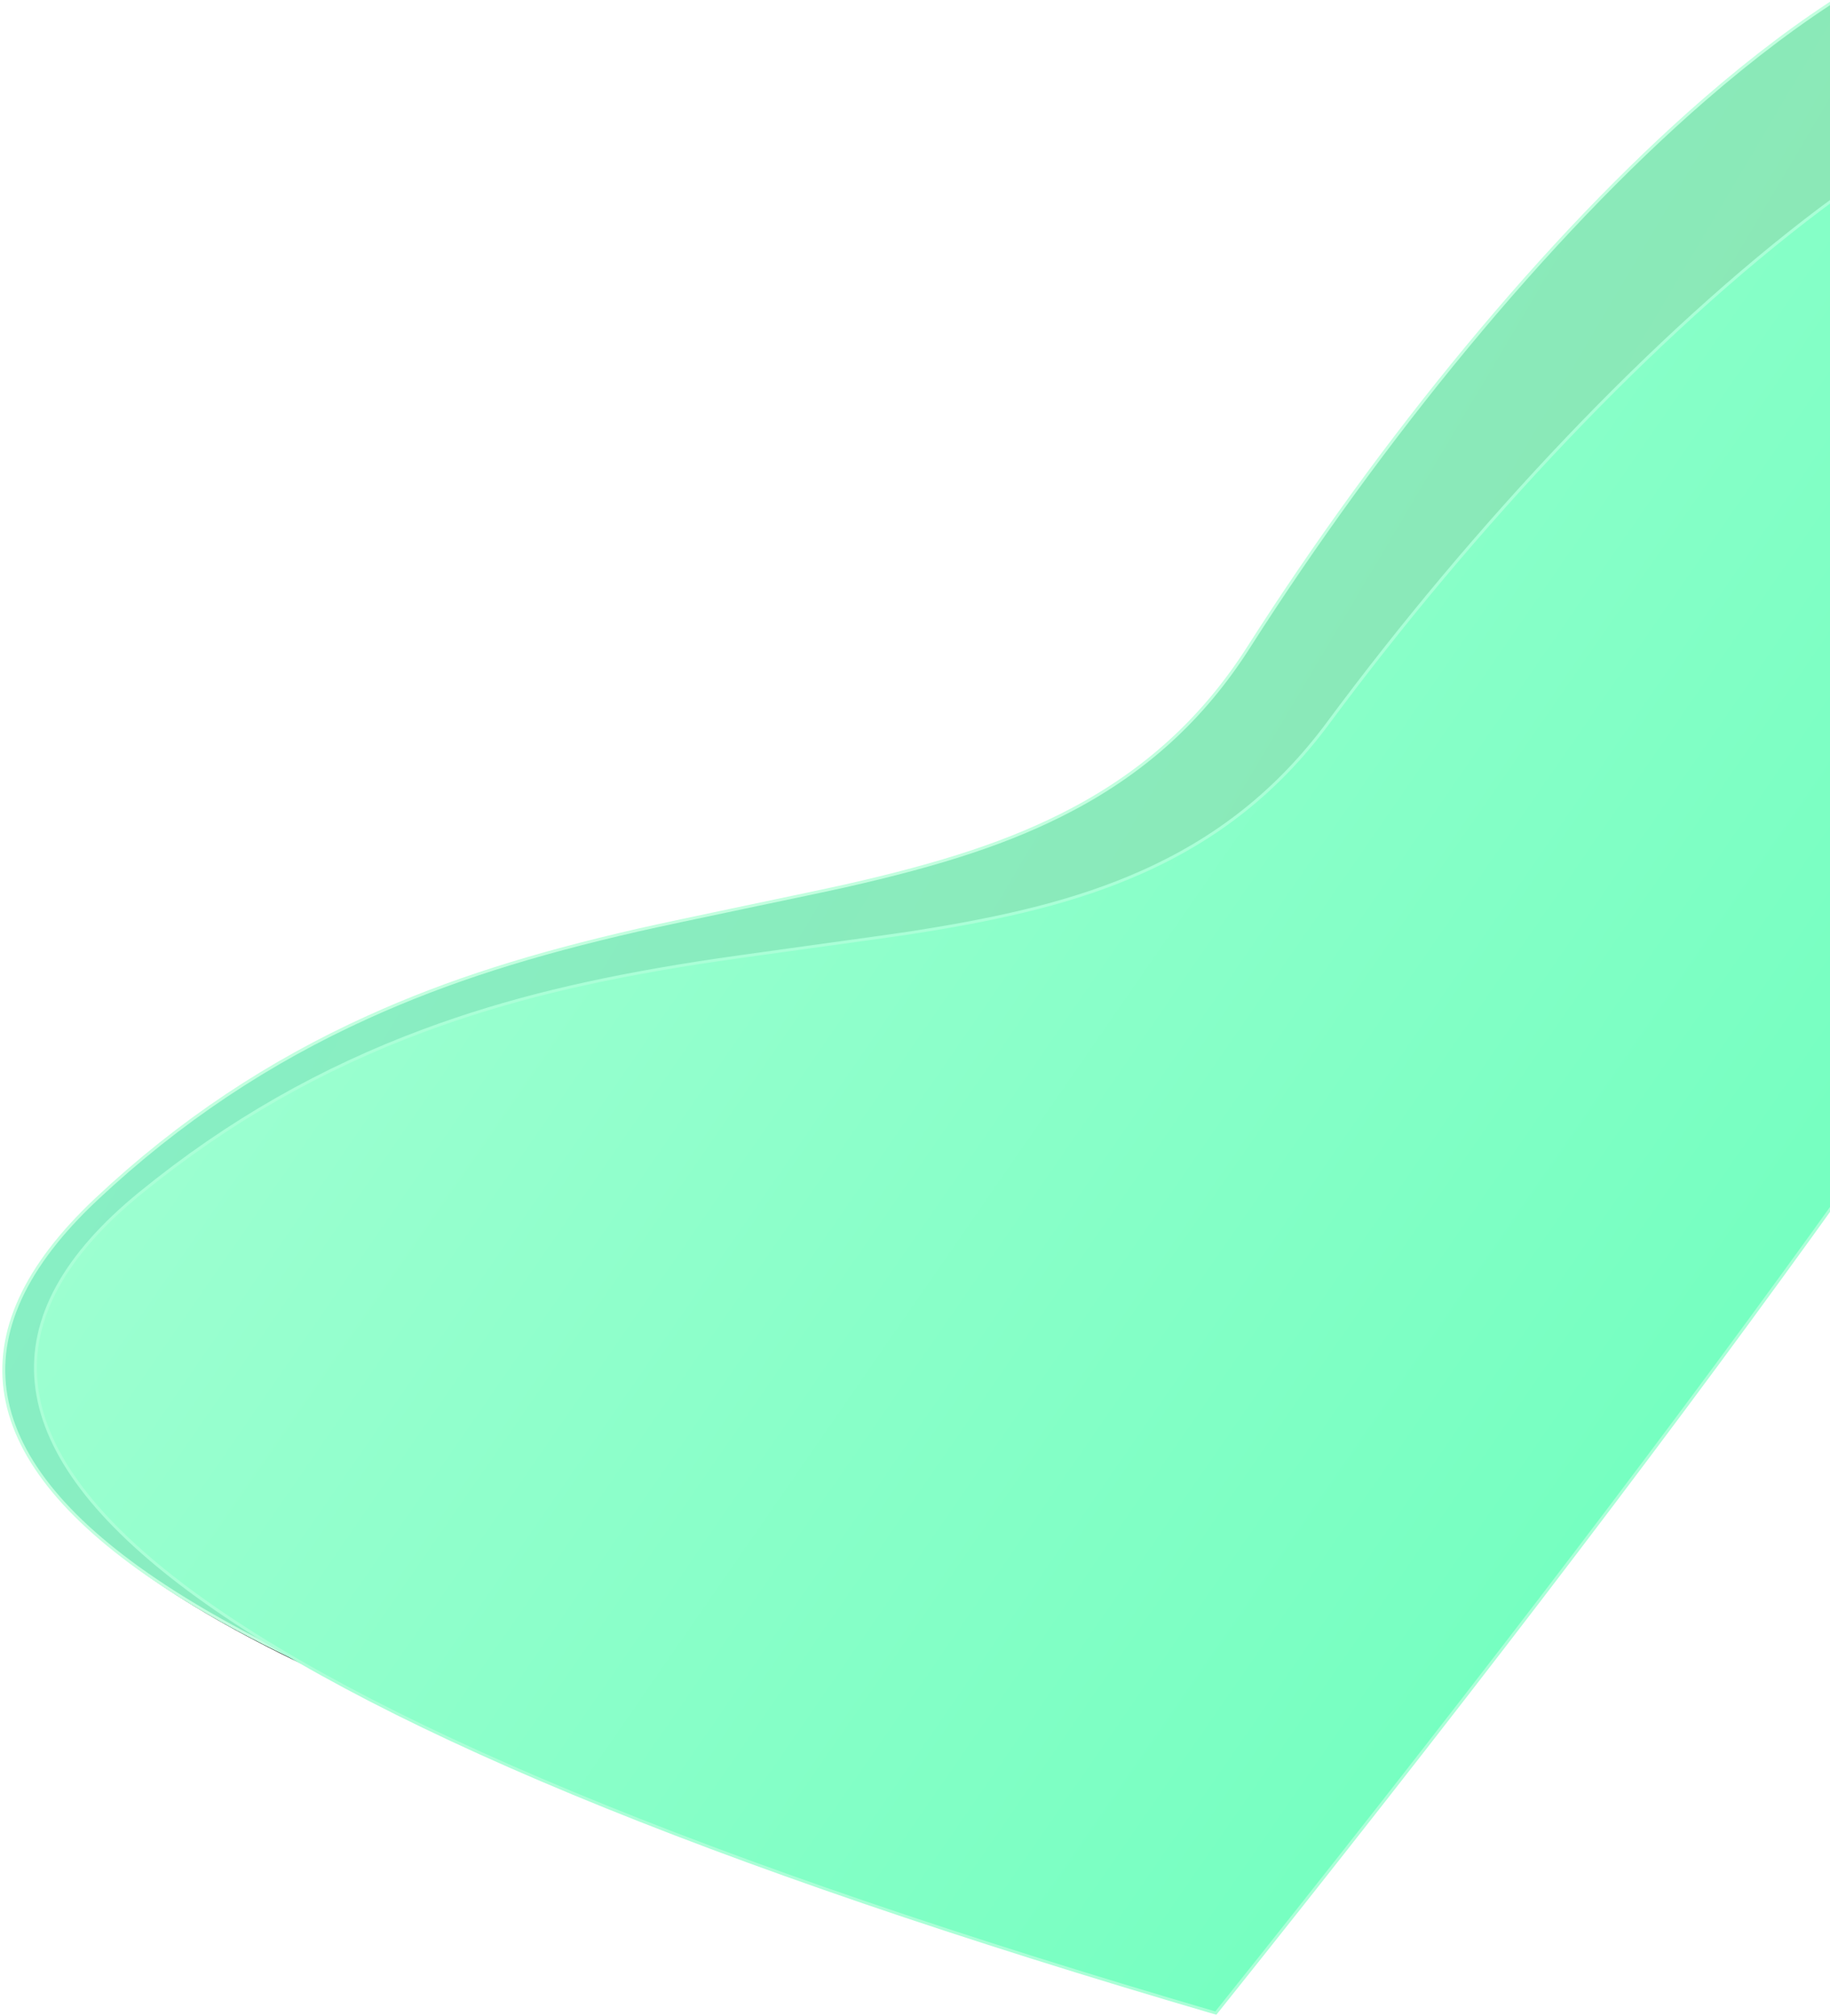 <?xml version="1.0" encoding="UTF-8"?>
<svg width="631px" height="695px" viewBox="0 0 631 695" version="1.1" xmlns="http://www.w3.org/2000/svg" xmlns:xlink="http://www.w3.org/1999/xlink">
    <!-- Generator: Sketch 60.1 (88133) - https://sketch.com -->
    <title>Group 47 Copy</title>
    <desc>Created with Sketch.</desc>
    <defs>
        <linearGradient x1="50%" y1="0%" x2="50%" y2="100%" id="linearGradient-1">
            <stop stop-color="#88EFC5" offset="0%"></stop>
            <stop stop-color="#8CE5B0" offset="100%"></stop>
        </linearGradient>
        <path d="M117.871,268.343 C313.102,327.343 334.124,510.704 481.099,517.229 C628.074,523.754 854.193,566.889 858.818,682.366 C861.901,759.35 605.734,776.843 90.319,734.843 C-21.466,384.509 -12.282,229.009 117.871,268.343 Z" id="path-2"></path>
        <filter x="-3.7%" y="-5.9%" width="107.3%" height="112.5%" filterUnits="objectBoundingBox" id="filter-3">
            <feOffset dx="0" dy="2" in="SourceAlpha" result="shadowOffsetOuter1"></feOffset>
            <feGaussianBlur stdDeviation="10" in="shadowOffsetOuter1" result="shadowBlurOuter1"></feGaussianBlur>
            <feComposite in="shadowBlurOuter1" in2="SourceAlpha" operator="out" result="shadowBlurOuter1"></feComposite>
            <feColorMatrix values="0 0 0 0 0.093   0 0 0 0 0.451   0 0 0 0 0.225  0 0 0 0 0" type="matrix" in="shadowBlurOuter1"></feColorMatrix>
        </filter>
        <linearGradient x1="50%" y1="0%" x2="50%" y2="100%" id="linearGradient-4">
            <stop stop-color="#9DFFD1" offset="0%"></stop>
            <stop stop-color="#74FFC0" offset="100%"></stop>
        </linearGradient>
    </defs>
    <g id="Page-1" stroke="none" stroke-width="1" fill="none" fill-rule="evenodd">
        <g id="Desktop-HD-Copy-11" transform="translate(-809, -398)">
            <g id="Path-2" transform="translate(0, -259)">
                <g id="Group-24" transform="translate(434, 0)">
                    <g id="Group">
                        <g id="Group-47-Copy" transform="translate(797.91, 930.78) rotate(-172) translate(-797.91, -930.78) translate(385.91, 433.28)">
                            <g id="Path-4-Copy-3" transform="translate(435.845, 509.734) rotate(112) translate(-435.845, -509.734) ">
                                <use fill="black" fill-opacity="1" filter="url(#filter-3)" xlink:href="#path-2"></use>
                                <path stroke="#C2FFDF" stroke-width="1" d="M90.694,734.371 C605.3,776.289 861.378,758.786 858.318,682.386 C856.204,629.594 807.543,588.512 723.177,559.413 C654.916,535.869 565.776,521.489 481.077,517.728 C451.79,516.428 426.295,508.13 402.184,492.974 C382.025,480.302 363.526,463.593 340.067,438.197 C333.195,430.757 300.825,394.348 291.363,384.166 C266.071,356.949 243.841,336.439 218.86,318.54 C188.498,296.786 155.484,280.232 117.727,268.821 C52.981,249.255 18.441,278.05 13.867,355.497 C9.283,433.122 34.889,559.425 90.694,734.371 Z" stroke-linejoin="square" fill="url(#linearGradient-1)" fill-rule="evenodd"></path>
                            </g>
                            <path d="M62.597,714.084 C577.203,756.002 833.281,738.499 830.221,662.099 C828.107,609.307 779.446,568.225 695.08,539.126 C626.82,515.582 537.679,501.202 452.98,497.441 C423.693,496.141 398.198,487.843 374.087,472.687 C353.928,460.015 335.429,443.306 311.97,417.91 C305.098,410.47 272.728,374.061 263.266,363.879 C237.974,336.662 215.744,316.152 190.763,298.253 C160.401,276.499 127.387,259.944 89.63,248.534 C24.884,228.967 -9.655,257.763 -14.23,335.21 C-18.814,412.835 6.792,539.138 62.597,714.084 Z" id="Path-4" stroke="#AAFFD7" fill="url(#linearGradient-4)" transform="translate(407.748, 489.447) rotate(116) translate(-407.748, -489.447) "></path>
                        </g>
                    </g>
                </g>
            </g>
        </g>
    </g>
</svg>